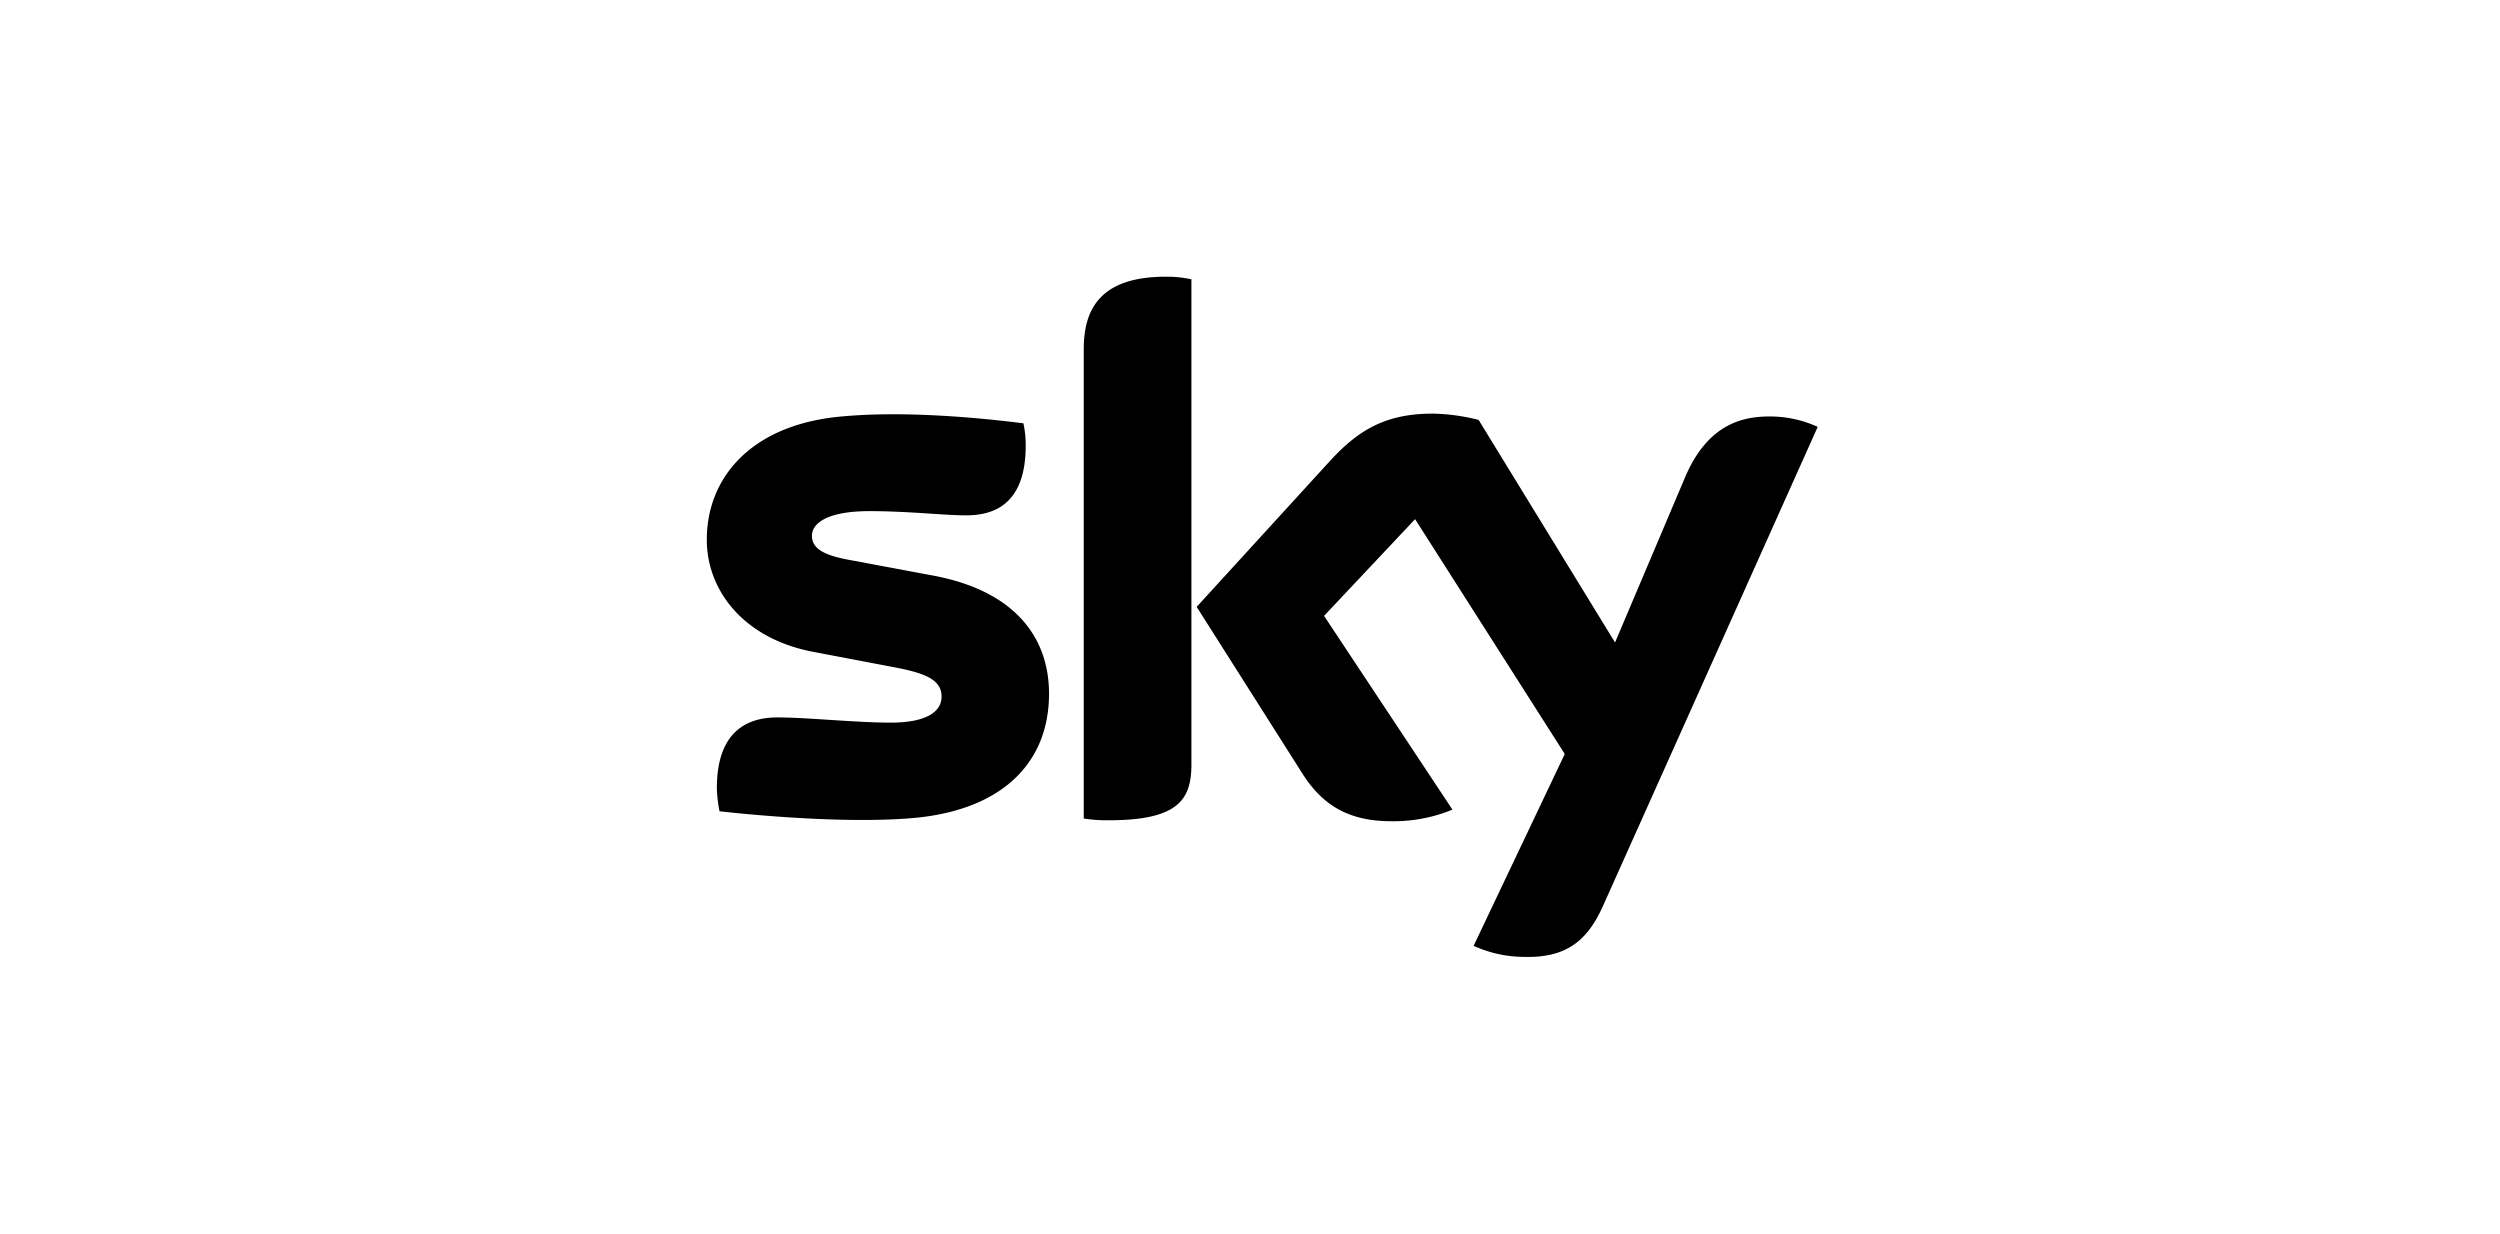 <svg xmlns="http://www.w3.org/2000/svg" xmlns:xlink="http://www.w3.org/1999/xlink" width="306" height="151" viewBox="0 0 306 151">
  <defs>
    <clipPath id="clip-path">
      <rect id="Rectangle_134" data-name="Rectangle 134" width="135.976" height="83.26" fill="none"/>
    </clipPath>
  </defs>
  <g id="Sky" transform="translate(86.512 33.87)">
    <rect id="Rectangle_130" data-name="Rectangle 130" width="306" height="151" transform="translate(-86.512 -33.87)" fill="none"/>
    <g id="Groupe_256" data-name="Groupe 256" transform="translate(0 0)" clip-path="url(#clip-path)">
      <path id="Tracé_251" data-name="Tracé 251" d="M79.463,77.877a15.079,15.079,0,0,0,6.226,1.354c4.931.117,7.6-1.787,9.583-6.177l26.309-58.7a14.159,14.159,0,0,0-5.465-1.269c-3.383-.067-7.923.634-10.82,7.56l-8.522,20.1L80.074,13.5a24.531,24.531,0,0,0-5.637-.766c-5.926,0-9.222,2.153-12.63,5.874L45.565,36.385l13.054,20.58c2.437,3.739,5.6,5.659,10.764,5.659a18.834,18.834,0,0,0,7.489-1.42L61.157,37.487,72.3,25.651,90.62,54.394Z" transform="translate(14.395 4.024)"/>
      <path id="Tracé_252" data-name="Tracé 252" d="M48.24,59.719c0,4.339-1.686,6.813-10.134,6.813a17.6,17.6,0,0,1-3.046-.218V8.93C35.06,4.54,36.563,0,45.074,0A14.175,14.175,0,0,1,48.24.317Z" transform="translate(11.077 0)"/>
      <path id="Tracé_253" data-name="Tracé 253" d="M41.889,47c0,8.094-5.27,13.987-15.991,15.154-7.76.786-18.985-.166-24.342-.766A17.424,17.424,0,0,1,1.23,58.58c0-7.06,3.8-8.679,7.39-8.679,3.711,0,9.537.636,13.892.636,4.811,0,6.224-1.6,6.224-3.173,0-2.036-1.9-2.852-5.615-3.57L12.933,41.856C4.506,40.222,0,34.363,0,28.153,0,20.626,5.311,14.3,15.829,13.131c7.943-.849,17.611.1,22.922.77a12.259,12.259,0,0,1,.284,2.72c0,7.027-3.7,8.547-7.293,8.547-2.742,0-6.989-.517-11.855-.517-4.964,0-7.02,1.4-7.02,3.02,0,1.787,1.948,2.5,5.052,3.037l9.722,1.82C37.6,34.363,41.889,40.02,41.889,47" transform="translate(0 4.042)"/>
    </g>
  </g>
</svg>
